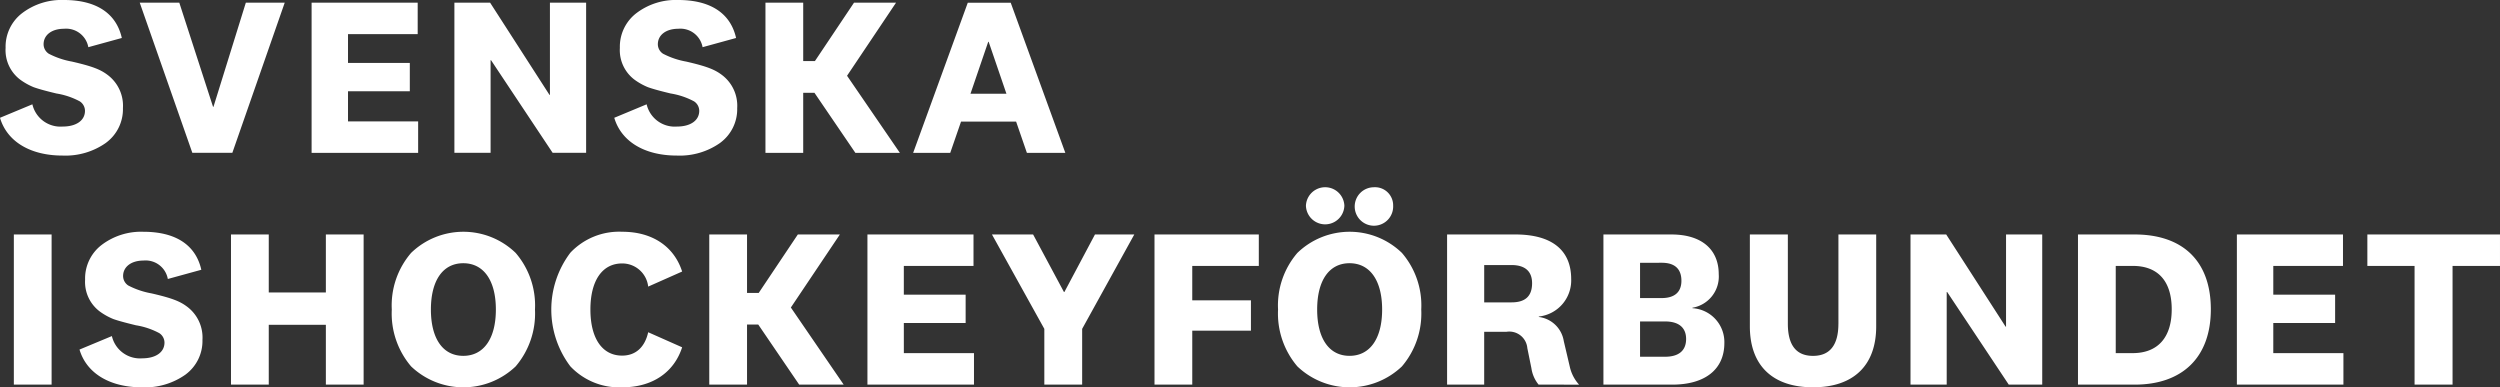<svg xmlns="http://www.w3.org/2000/svg" width="308.042" height="47.725" viewBox="0 0 308.042 47.725" fill="#FFF">
  <rect x="0" y="0" width="308.042" height="47.725" fill="#333333" stroke="none"/>
  <path d="M26.249 13.157h.055L30.291.328h4.792l-6.454 18.5h-4.931L17.217.328h4.875zM13.074 17.588a8.651 8.651 0 01-5.374 1.58c-3.988 0-6.842-1.745-7.7-4.655l3.989-1.66a3.554 3.554 0 003.74 2.74c1.661 0 2.742-.746 2.742-1.939a1.4 1.4 0 00-.637-1.163 9.132 9.132 0 00-2.881-.971c-1.247-.3-2.188-.554-2.8-.775a7.847 7.847 0 01-1.524-.83A4.545 4.545 0 01.69 5.898a5.2 5.2 0 012.022-4.266A8.024 8.024 0 017.864-.001c3.961 0 6.454 1.606 7.146 4.681l-4.127 1.134a2.778 2.778 0 00-2.991-2.27c-1.524 0-2.521.775-2.521 1.911a1.4 1.4 0 00.637 1.164 9.946 9.946 0 002.853.969c2.521.581 3.49.969 4.349 1.606a4.743 4.743 0 011.938 4.128 5.135 5.135 0 01-2.077 4.264M42.88 14.956h8.642v3.877H38.394V.328h13.072v3.879H42.88v3.546h7.616v3.489H42.88zM67.705 11.689h.055V.328h4.46v18.5h-4.127L60.504 7.416h-.055v11.412h-4.46V.328h4.4zM88.761 17.588a8.648 8.648 0 01-5.373 1.58c-3.989 0-6.842-1.745-7.7-4.655l3.989-1.66a3.553 3.553 0 003.739 2.74c1.661 0 2.742-.746 2.742-1.939a1.4 1.4 0 00-.637-1.163 9.125 9.125 0 00-2.88-.971c-1.246-.3-2.188-.554-2.8-.775a7.872 7.872 0 01-1.524-.83 4.545 4.545 0 01-1.939-4.017A5.2 5.2 0 0178.4 1.632a8.025 8.025 0 015.151-1.633c3.961 0 6.454 1.606 7.147 4.681L86.57 5.814a2.778 2.778 0 00-2.991-2.27c-1.523 0-2.521.775-2.521 1.911a1.4 1.4 0 00.637 1.164 9.952 9.952 0 002.853.969c2.521.581 3.49.969 4.349 1.606a4.742 4.742 0 011.938 4.128 5.135 5.135 0 01-2.078 4.264M104.371 9.334l6.509 9.5h-5.484l-5.041-7.4h-1.386v7.4h-4.652V.328h4.652v7.2h1.441l4.819-7.2h5.18zM131.266 18.834h-4.735l-1.329-3.85h-6.786l-1.33 3.85h-4.57l6.731-18.5h5.29zm-9.445-13.681h-.056l-2.187 6.4h4.432zM1.706 28.889h4.653v18.502H1.706zM22.871 46.146a8.652 8.652 0 01-5.374 1.58c-3.988 0-6.841-1.745-7.7-4.655l3.989-1.661a3.553 3.553 0 003.739 2.742c1.661 0 2.742-.747 2.742-1.939a1.4 1.4 0 00-.637-1.163 9.144 9.144 0 00-2.88-.97c-1.247-.305-2.189-.553-2.8-.775a7.9 7.9 0 01-1.524-.83 4.547 4.547 0 01-1.939-4.018 5.2 5.2 0 012.022-4.265 8.025 8.025 0 015.151-1.634c3.962 0 6.454 1.607 7.146 4.682l-4.127 1.134a2.777 2.777 0 00-2.991-2.27c-1.523 0-2.52.775-2.52 1.911a1.4 1.4 0 00.637 1.163 9.925 9.925 0 002.853.969c2.52.581 3.49.969 4.349 1.606a4.743 4.743 0 011.939 4.128 5.137 5.137 0 01-2.078 4.265M33.116 40.024v7.366h-4.654v-18.5h4.654v7.147h7.036V28.89h4.653v18.5h-4.653v-7.366zM50.656 31.161a9.265 9.265 0 0112.88 0 9.92 9.92 0 012.383 6.979 10.037 10.037 0 01-2.383 7.007 9.334 9.334 0 01-12.88 0 10.036 10.036 0 01-2.381-7.007 9.918 9.918 0 012.381-6.979m6.427 1.273c-2.521 0-3.988 2.134-3.988 5.706s1.467 5.706 3.988 5.706 4.016-2.131 4.016-5.706-1.5-5.706-4.016-5.706M70.283 45.148a11.607 11.607 0 010-14.015 8.264 8.264 0 016.4-2.576c3.684 0 6.371 1.8 7.368 4.9l-4.183 1.857a3.213 3.213 0 00-3.213-2.853c-2.437 0-3.906 2.1-3.906 5.677s1.469 5.679 3.906 5.679c1.661 0 2.8-1.024 3.213-2.88l4.183 1.856c-1 3.1-3.684 4.93-7.368 4.93a8.269 8.269 0 01-6.4-2.577M97.447 37.891l6.509 9.5h-5.484l-5.041-7.4h-1.384v7.4h-4.654v-18.5h4.654v7.2h1.44l4.819-7.2h5.18zM111.369 43.511h8.642v3.877h-13.129v-18.5h13.07v3.879h-8.586v3.544h7.617v3.49h-7.617zM127.296 28.889l3.8 7.09h.055l3.768-7.09h4.846l-6.425 11.633v6.869h-4.661v-6.869l-6.454-11.633zM146.907 40.744v6.647h-4.653v-18.5h12.852v3.879h-8.2v4.236h7.23v3.741zM159.86 31.161a9.264 9.264 0 0112.879 0 9.915 9.915 0 012.383 6.979 10.036 10.036 0 01-2.383 7.008 9.334 9.334 0 01-12.879 0 10.036 10.036 0 01-2.382-7.008 9.915 9.915 0 012.382-6.979m5.789-5.818a2.369 2.369 0 01-4.736 0 2.37 2.37 0 014.736 0m.637 7.09c-2.521 0-3.989 2.134-3.989 5.706s1.467 5.706 3.989 5.706 4.016-2.131 4.016-5.706-1.5-5.706-4.016-5.706m5.374-7.09a2.37 2.37 0 11-2.382-2.27 2.233 2.233 0 012.382 2.27M189.581 47.392a4.126 4.126 0 01-.886-2.022l-.5-2.465a2.232 2.232 0 00-2.577-2.022h-2.741v6.508h-4.571v-18.5h8.421c4.459 0 6.869 1.911 6.869 5.484a4.475 4.475 0 01-3.989 4.626v.056a3.551 3.551 0 013.075 2.964l.748 3.186a4.866 4.866 0 001.136 2.187zm-3.352-14.735h-3.351v4.6h3.38c1.689 0 2.521-.776 2.521-2.356 0-1.467-.859-2.243-2.549-2.243M208.536 37.919v.056a4.182 4.182 0 013.934 4.293c0 3.212-2.327 5.124-6.426 5.124h-8.475v-18.5h8.392c3.656 0 5.816 1.8 5.816 4.9a3.9 3.9 0 01-3.241 4.126m-6.454-5.54v4.349h2.659c1.579 0 2.438-.718 2.438-2.133 0-1.468-.831-2.217-2.41-2.217zm0 7.23v4.349h3.075c1.689 0 2.6-.748 2.6-2.189 0-1.412-.915-2.161-2.6-2.161zM226.525 39.886v-11h4.654v11.329c0 4.847-2.826 7.507-7.783 7.507s-7.784-2.66-7.784-7.507V28.889h4.681v11c0 2.632 1.025 3.96 3.1 3.96s3.129-1.328 3.129-3.96M247.123 40.247h.055V28.889h4.459v18.5h-4.127l-7.589-11.412h-.055v11.415h-4.46v-18.5h4.4zM256.042 47.391v-18.5h6.98c5.983 0 9.39 3.323 9.39 9.224s-3.49 9.278-9.39 9.278zm4.653-14.624v10.744h2.078c3.074 0 4.819-1.883 4.819-5.4 0-3.463-1.689-5.346-4.792-5.346zM280.107 43.511h8.642v3.877h-13.128v-18.5h13.074v3.879h-8.587v3.544h7.618v3.49h-7.618zM302.196 32.768v14.623h-4.681V32.768h-5.816v-3.879h16.342v3.879z"/>
</svg>